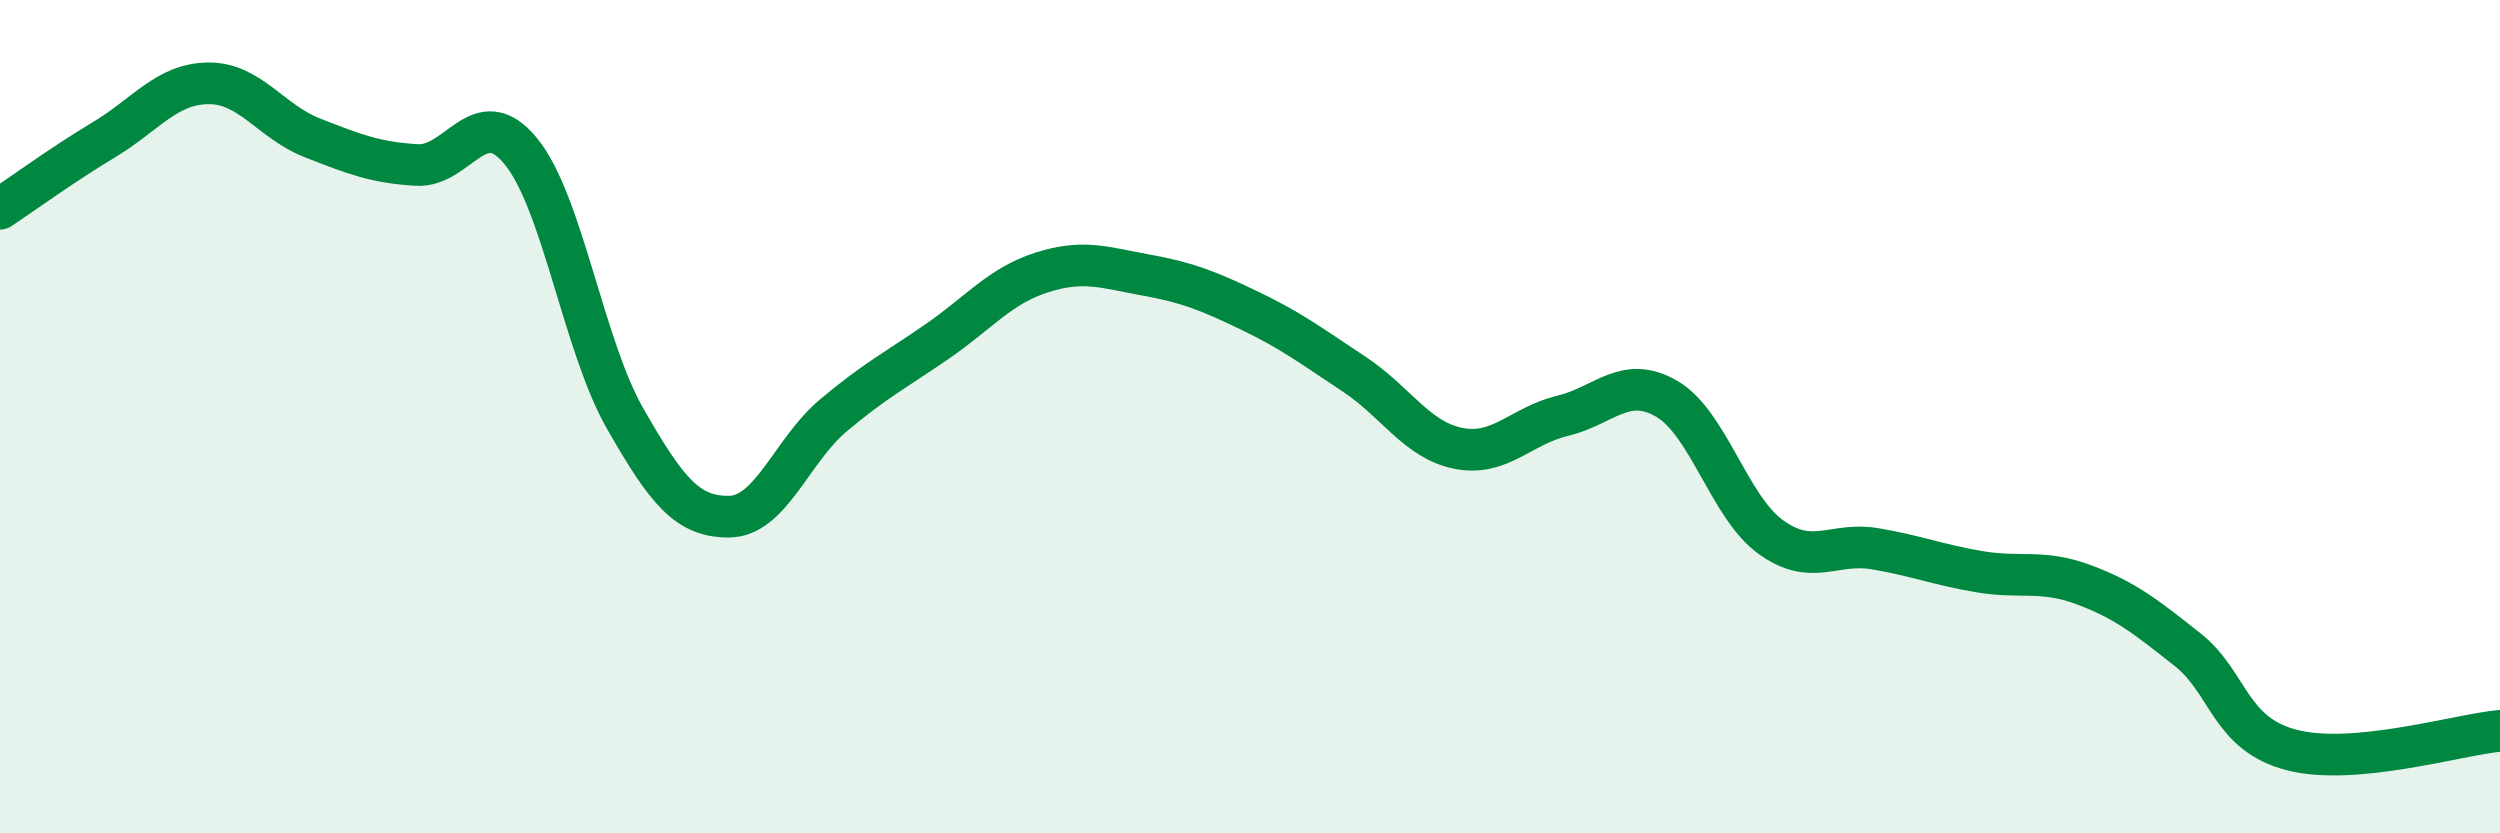 
    <svg width="60" height="20" viewBox="0 0 60 20" xmlns="http://www.w3.org/2000/svg">
      <path
        d="M 0,5.01 C 0.5,4.68 1.5,3.95 2.5,3.35 C 3.5,2.75 4,2.01 5,2 C 6,1.99 6.5,2.92 7.5,3.31 C 8.5,3.7 9,3.9 10,3.96 C 11,4.02 11.5,2.41 12.5,3.63 C 13.5,4.85 14,8.29 15,10.04 C 16,11.79 16.5,12.41 17.5,12.4 C 18.5,12.39 19,10.81 20,9.97 C 21,9.13 21.5,8.88 22.5,8.19 C 23.5,7.5 24,6.86 25,6.54 C 26,6.22 26.5,6.42 27.5,6.6 C 28.5,6.78 29,6.98 30,7.46 C 31,7.94 31.5,8.32 32.5,8.98 C 33.5,9.64 34,10.56 35,10.76 C 36,10.96 36.5,10.22 37.5,9.98 C 38.5,9.74 39,8.99 40,9.57 C 41,10.15 41.5,12.17 42.5,12.89 C 43.5,13.61 44,13 45,13.17 C 46,13.34 46.5,13.55 47.5,13.72 C 48.5,13.89 49,13.66 50,14.03 C 51,14.4 51.5,14.8 52.5,15.59 C 53.5,16.38 53.5,17.61 55,18 C 56.5,18.39 59,17.63 60,17.54L60 20L0 20Z"
        fill="#008740"
        opacity="0.1"
        stroke-linecap="round"
        stroke-linejoin="round"
      />
      <path
        d="M 0,5.01 C 0.5,4.68 1.5,3.95 2.5,3.35 C 3.5,2.75 4,2.01 5,2 C 6,1.99 6.5,2.92 7.5,3.31 C 8.5,3.7 9,3.9 10,3.96 C 11,4.02 11.5,2.41 12.5,3.63 C 13.5,4.85 14,8.29 15,10.04 C 16,11.79 16.5,12.41 17.5,12.4 C 18.5,12.39 19,10.81 20,9.97 C 21,9.13 21.5,8.88 22.5,8.19 C 23.5,7.5 24,6.86 25,6.54 C 26,6.22 26.5,6.42 27.5,6.6 C 28.5,6.78 29,6.98 30,7.46 C 31,7.94 31.5,8.32 32.5,8.98 C 33.5,9.64 34,10.56 35,10.76 C 36,10.96 36.5,10.22 37.5,9.98 C 38.5,9.74 39,8.99 40,9.57 C 41,10.15 41.5,12.17 42.5,12.89 C 43.5,13.61 44,13 45,13.17 C 46,13.34 46.5,13.55 47.5,13.72 C 48.5,13.89 49,13.66 50,14.03 C 51,14.4 51.5,14.8 52.5,15.59 C 53.5,16.38 53.5,17.61 55,18 C 56.5,18.39 59,17.63 60,17.54"
        stroke="#008740"
        stroke-width="1"
        fill="none"
        stroke-linecap="round"
        stroke-linejoin="round"
      />
    </svg>
  